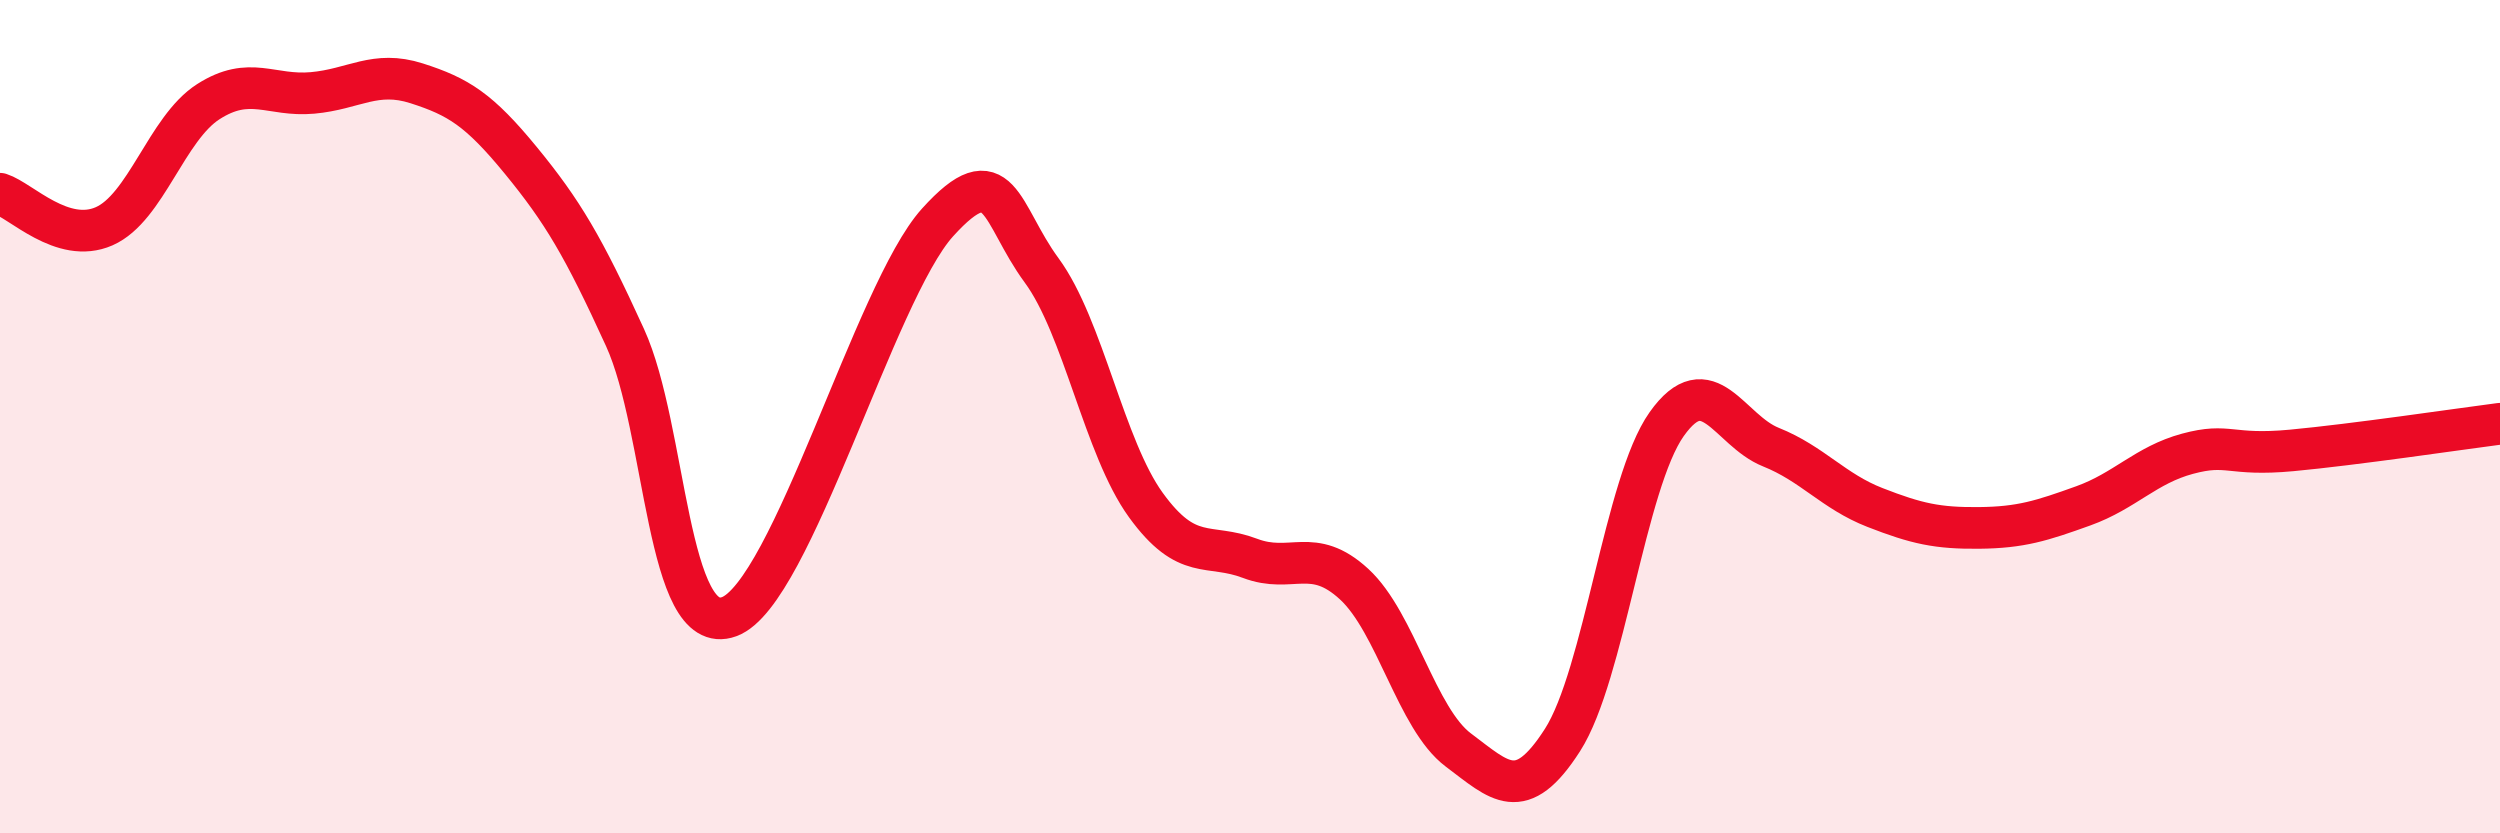 
    <svg width="60" height="20" viewBox="0 0 60 20" xmlns="http://www.w3.org/2000/svg">
      <path
        d="M 0,4.65 C 0.5,4.81 1.5,5.87 2.5,5.43 C 3.5,4.99 4,3.08 5,2.44 C 6,1.8 6.5,2.32 7.5,2.23 C 8.5,2.14 9,1.68 10,2 C 11,2.32 11.5,2.63 12.5,3.85 C 13.5,5.07 14,5.91 15,8.1 C 16,10.29 16,15.35 17.5,14.8 C 19,14.25 21,7 22.5,5.34 C 24,3.68 24,5.13 25,6.49 C 26,7.85 26.5,10.74 27.5,12.12 C 28.5,13.5 29,13.02 30,13.4 C 31,13.78 31.5,13.1 32.5,14.02 C 33.5,14.94 34,17.25 35,18 C 36,18.75 36.5,19.32 37.5,17.76 C 38.5,16.2 39,11.59 40,10.18 C 41,8.77 41.5,10.33 42.5,10.73 C 43.5,11.13 44,11.79 45,12.18 C 46,12.57 46.5,12.68 47.5,12.67 C 48.5,12.66 49,12.5 50,12.14 C 51,11.78 51.5,11.16 52.5,10.89 C 53.5,10.62 53.5,10.95 55,10.81 C 56.5,10.67 59,10.3 60,10.17L60 20L0 20Z"
        fill="#EB0A25"
        opacity="0.1"
        stroke-linecap="round"
        stroke-linejoin="round"
      />
      <path
        d="M 0,4.65 C 0.5,4.81 1.5,5.87 2.5,5.43 C 3.5,4.99 4,3.08 5,2.44 C 6,1.8 6.5,2.32 7.5,2.23 C 8.5,2.14 9,1.68 10,2 C 11,2.32 11.5,2.63 12.5,3.85 C 13.5,5.07 14,5.91 15,8.1 C 16,10.29 16,15.35 17.5,14.8 C 19,14.25 21,7 22.5,5.34 C 24,3.68 24,5.13 25,6.49 C 26,7.85 26.5,10.74 27.5,12.12 C 28.5,13.5 29,13.02 30,13.4 C 31,13.78 31.5,13.1 32.5,14.02 C 33.5,14.94 34,17.25 35,18 C 36,18.75 36.5,19.32 37.5,17.76 C 38.5,16.2 39,11.59 40,10.18 C 41,8.77 41.5,10.33 42.5,10.73 C 43.5,11.13 44,11.79 45,12.18 C 46,12.57 46.5,12.68 47.5,12.67 C 48.5,12.66 49,12.5 50,12.14 C 51,11.78 51.5,11.16 52.5,10.89 C 53.5,10.62 53.5,10.95 55,10.81 C 56.5,10.67 59,10.3 60,10.17"
        stroke="#EB0A25"
        stroke-width="1"
        fill="none"
        stroke-linecap="round"
        stroke-linejoin="round"
      />
    </svg>
  